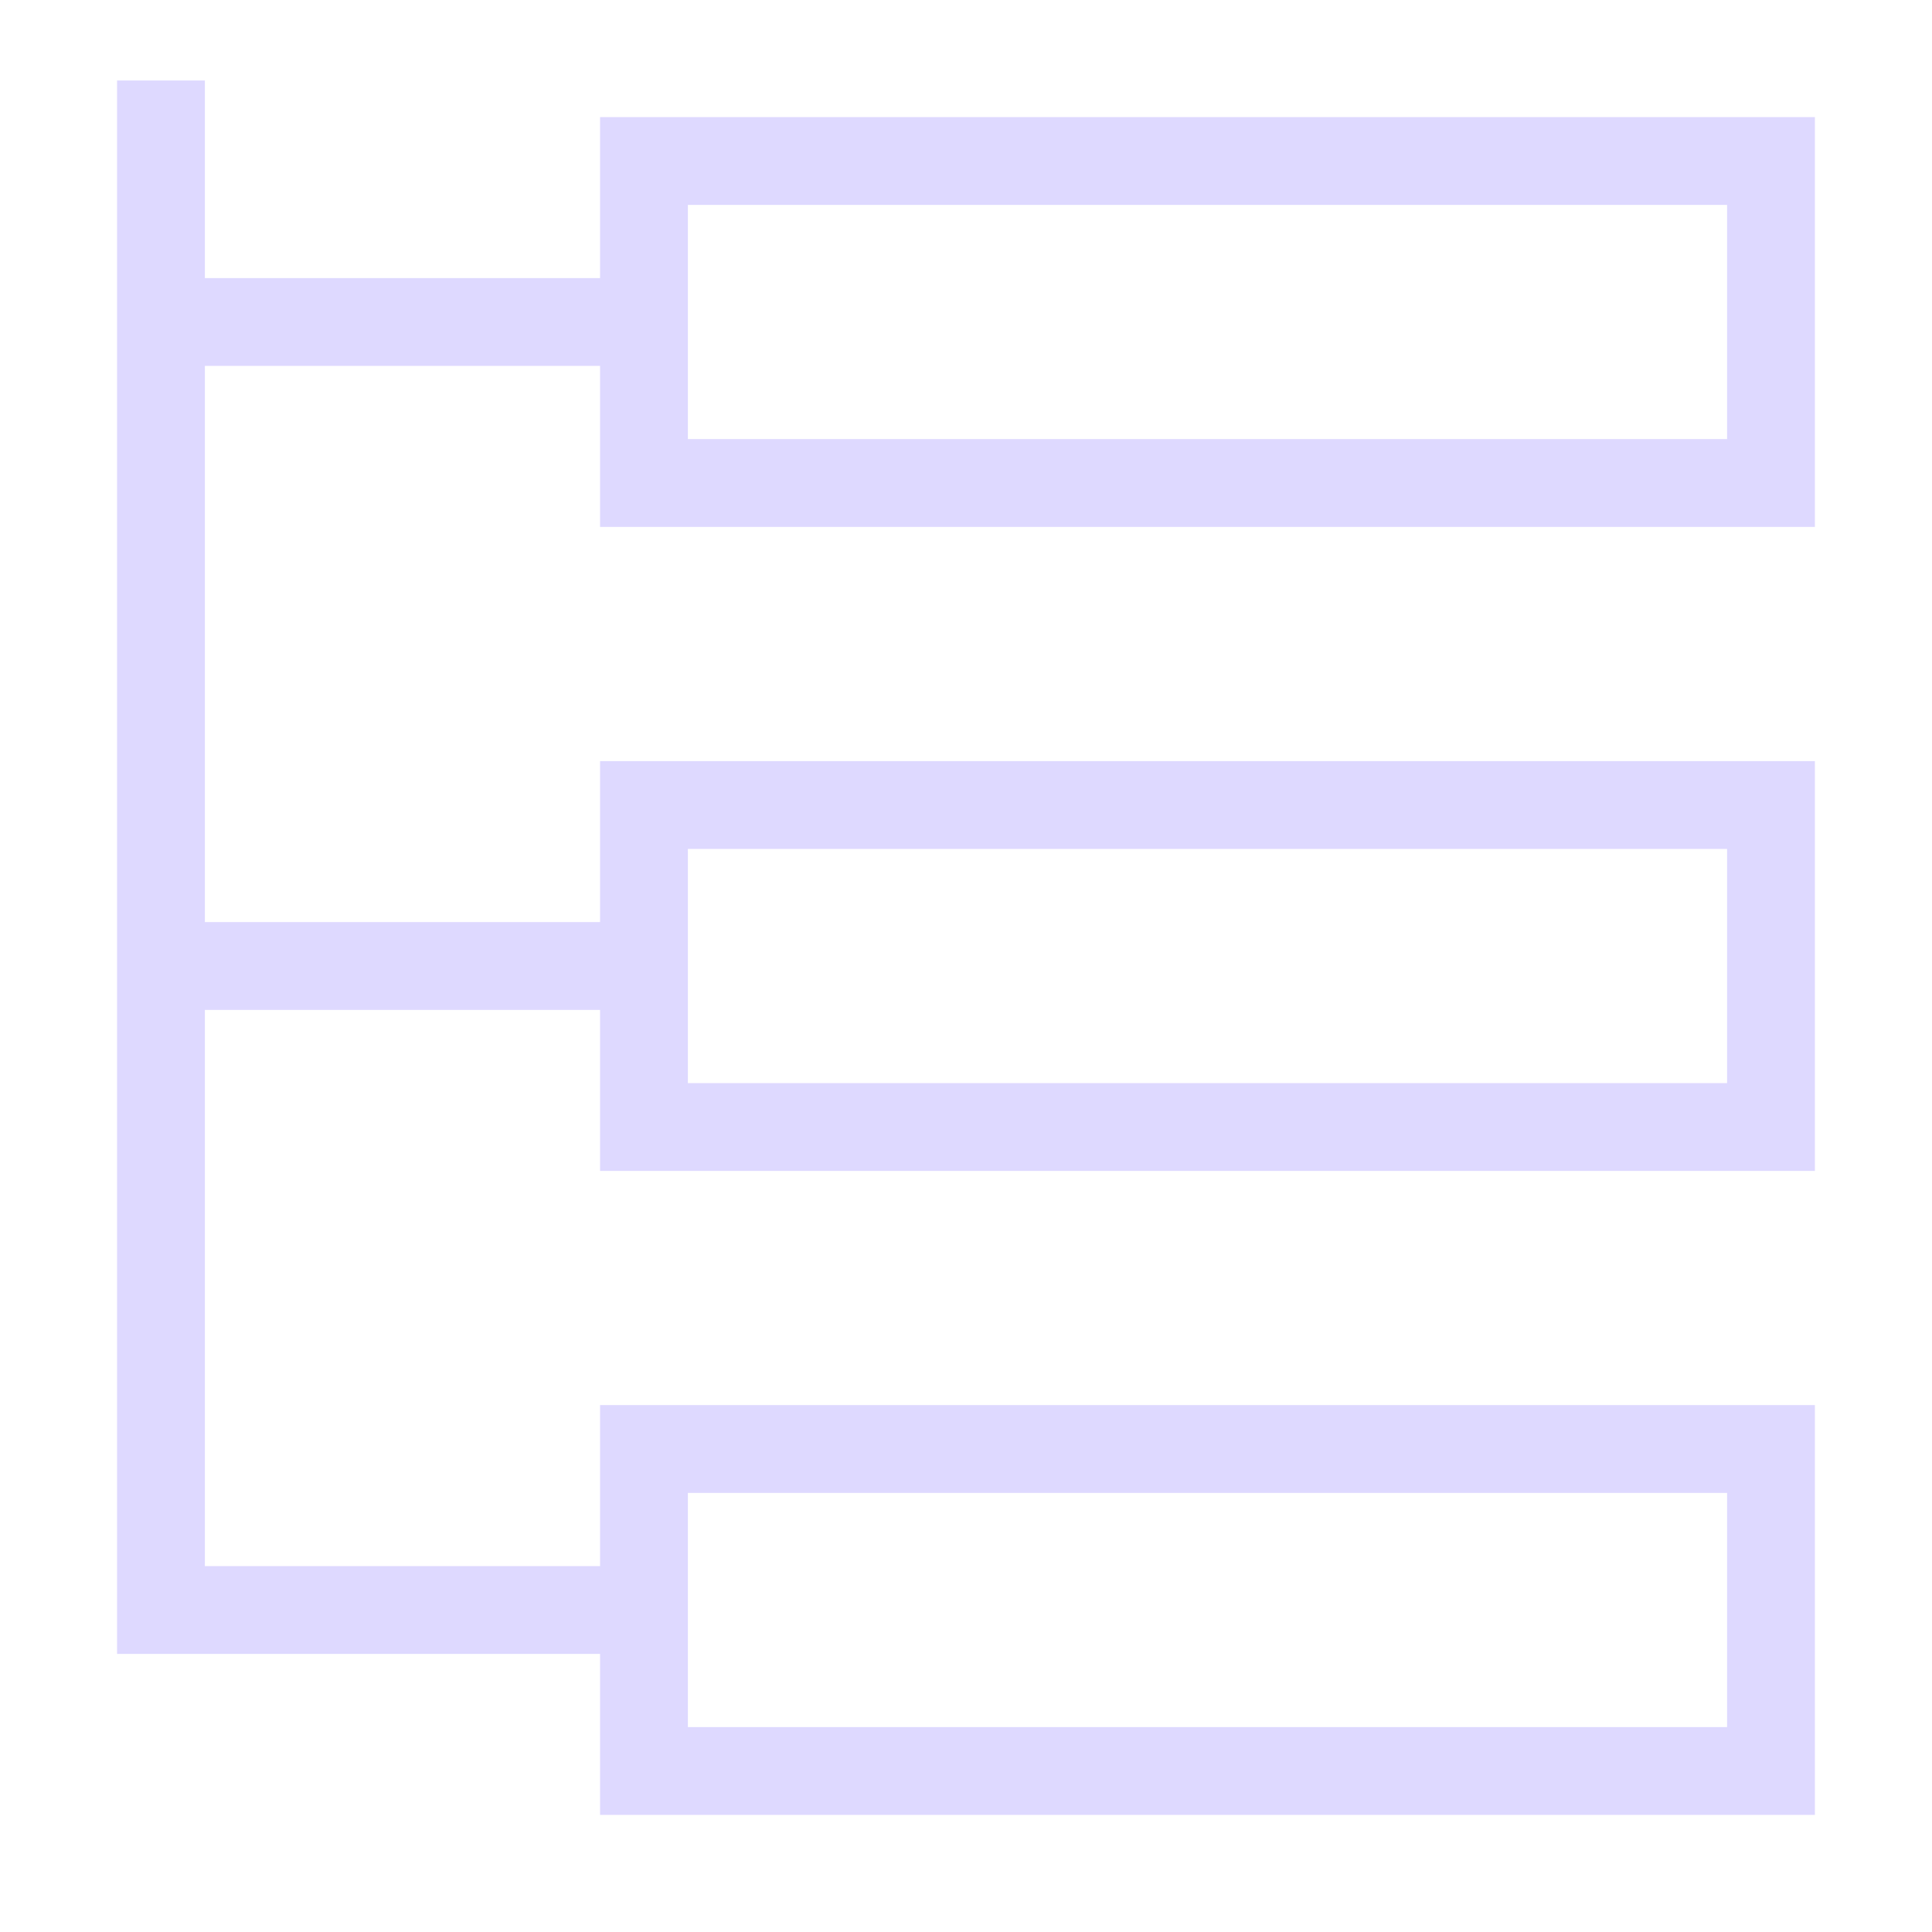 <svg width="44" height="44" viewBox="0 0 44 44" fill="none" xmlns="http://www.w3.org/2000/svg">
<path d="M40.333 11H14.666V3.667H40.333V11Z" stroke="#DED9FF" stroke-width="2"/>
<path d="M40.333 25.667H14.666V18.334H40.333V25.667Z" stroke="#DED9FF" stroke-width="2"/>
<path d="M40.333 40.333H14.666V33H40.333V40.333Z" stroke="#DED9FF" stroke-width="2"/>
<path d="M3.666 1.833V36.667H14.666" stroke="#DED9FF" stroke-width="2"/>
<path d="M3.666 7.333H14.666" stroke="#DED9FF" stroke-width="2"/>
<path d="M3.666 22H14.666" stroke="#DED9FF" stroke-width="2"/>
</svg>
